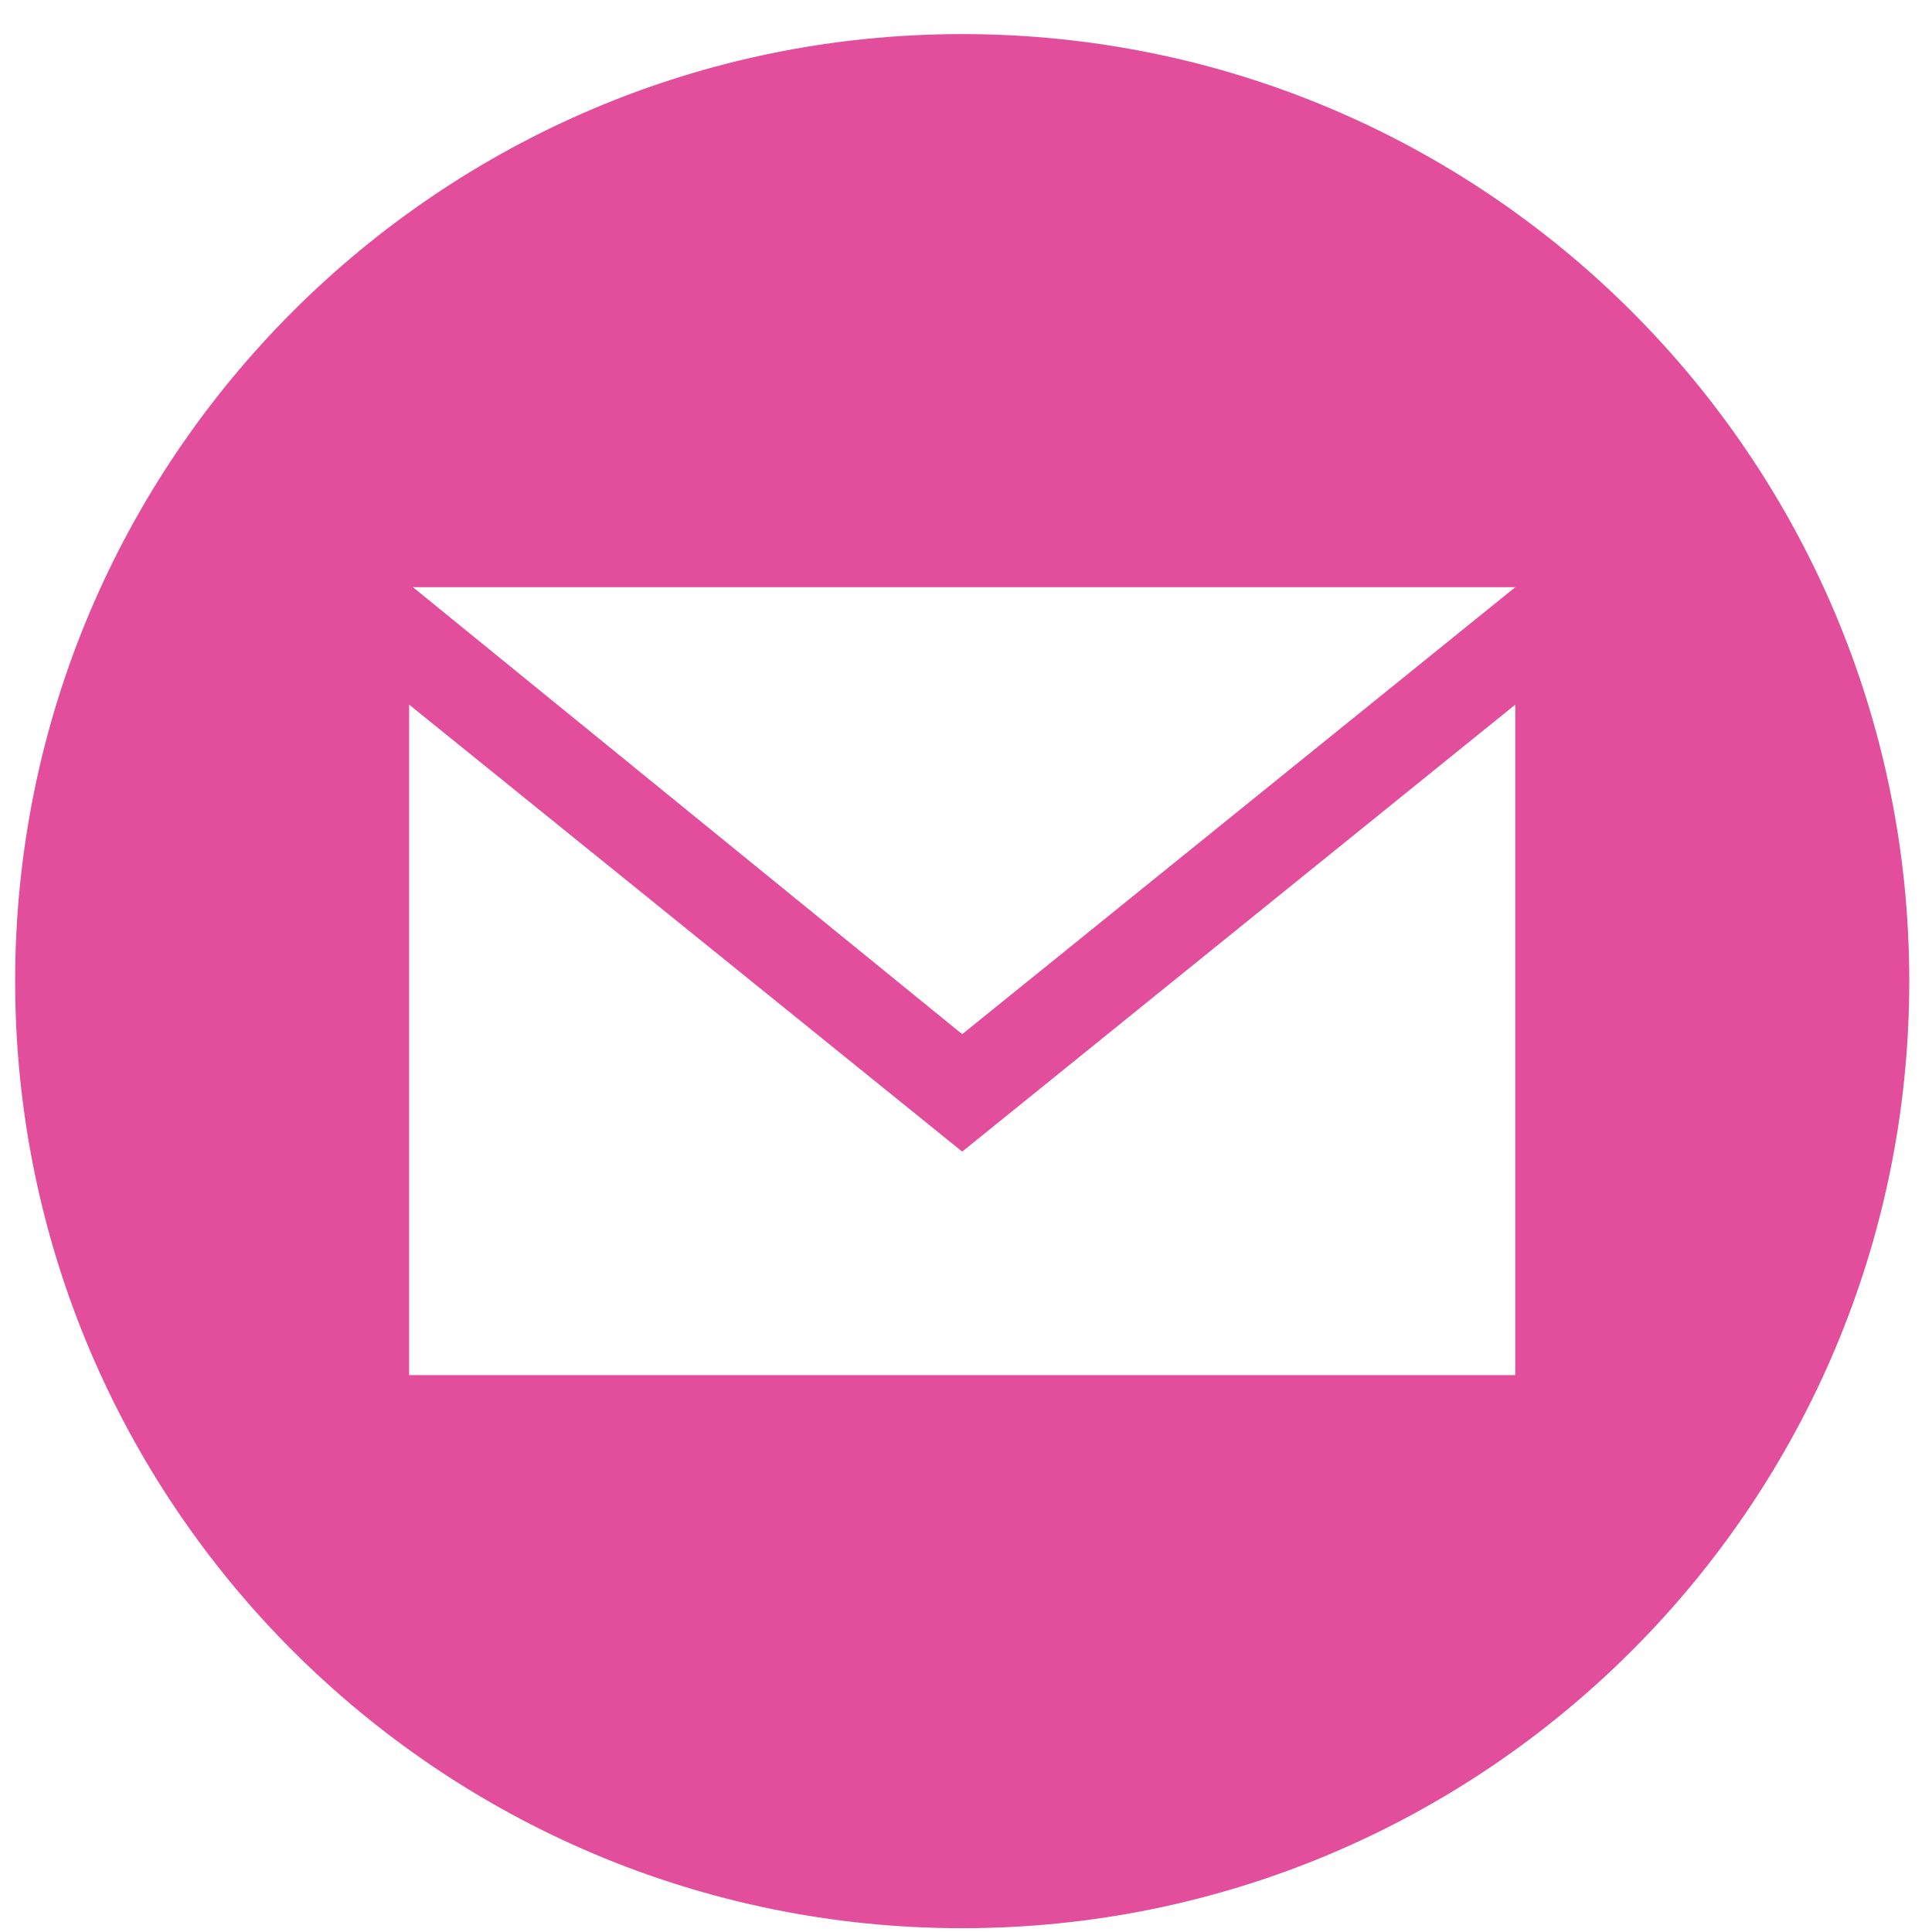 <?xml version="1.0" encoding="utf-8"?>
<!-- Generator: Adobe Illustrator 25.3.1, SVG Export Plug-In . SVG Version: 6.00 Build 0)  -->
<svg version="1.1" id="Layer_1" xmlns="http://www.w3.org/2000/svg" xmlns:xlink="http://www.w3.org/1999/xlink" x="0px" y="0px"
	 viewBox="0 0 51 51" style="enable-background:new 0 0 51 51;" xml:space="preserve">
<style type="text/css">
	.st0{fill:#E24E9B;}
</style>
<path id="iconmonstr-email-10" class="st0" d="M25.4,0.9c-13.8,0-25,11.2-25,25s11.2,25,25,25s25-11.2,25-25S39.2,0.9,25.4,0.9z
	 M40,15.5L25.4,27.3L10.9,15.5L40,15.5L40,15.5z M40,36.3H10.8V18.6l14.6,11.8L40,18.6V36.3z"/>
</svg>
